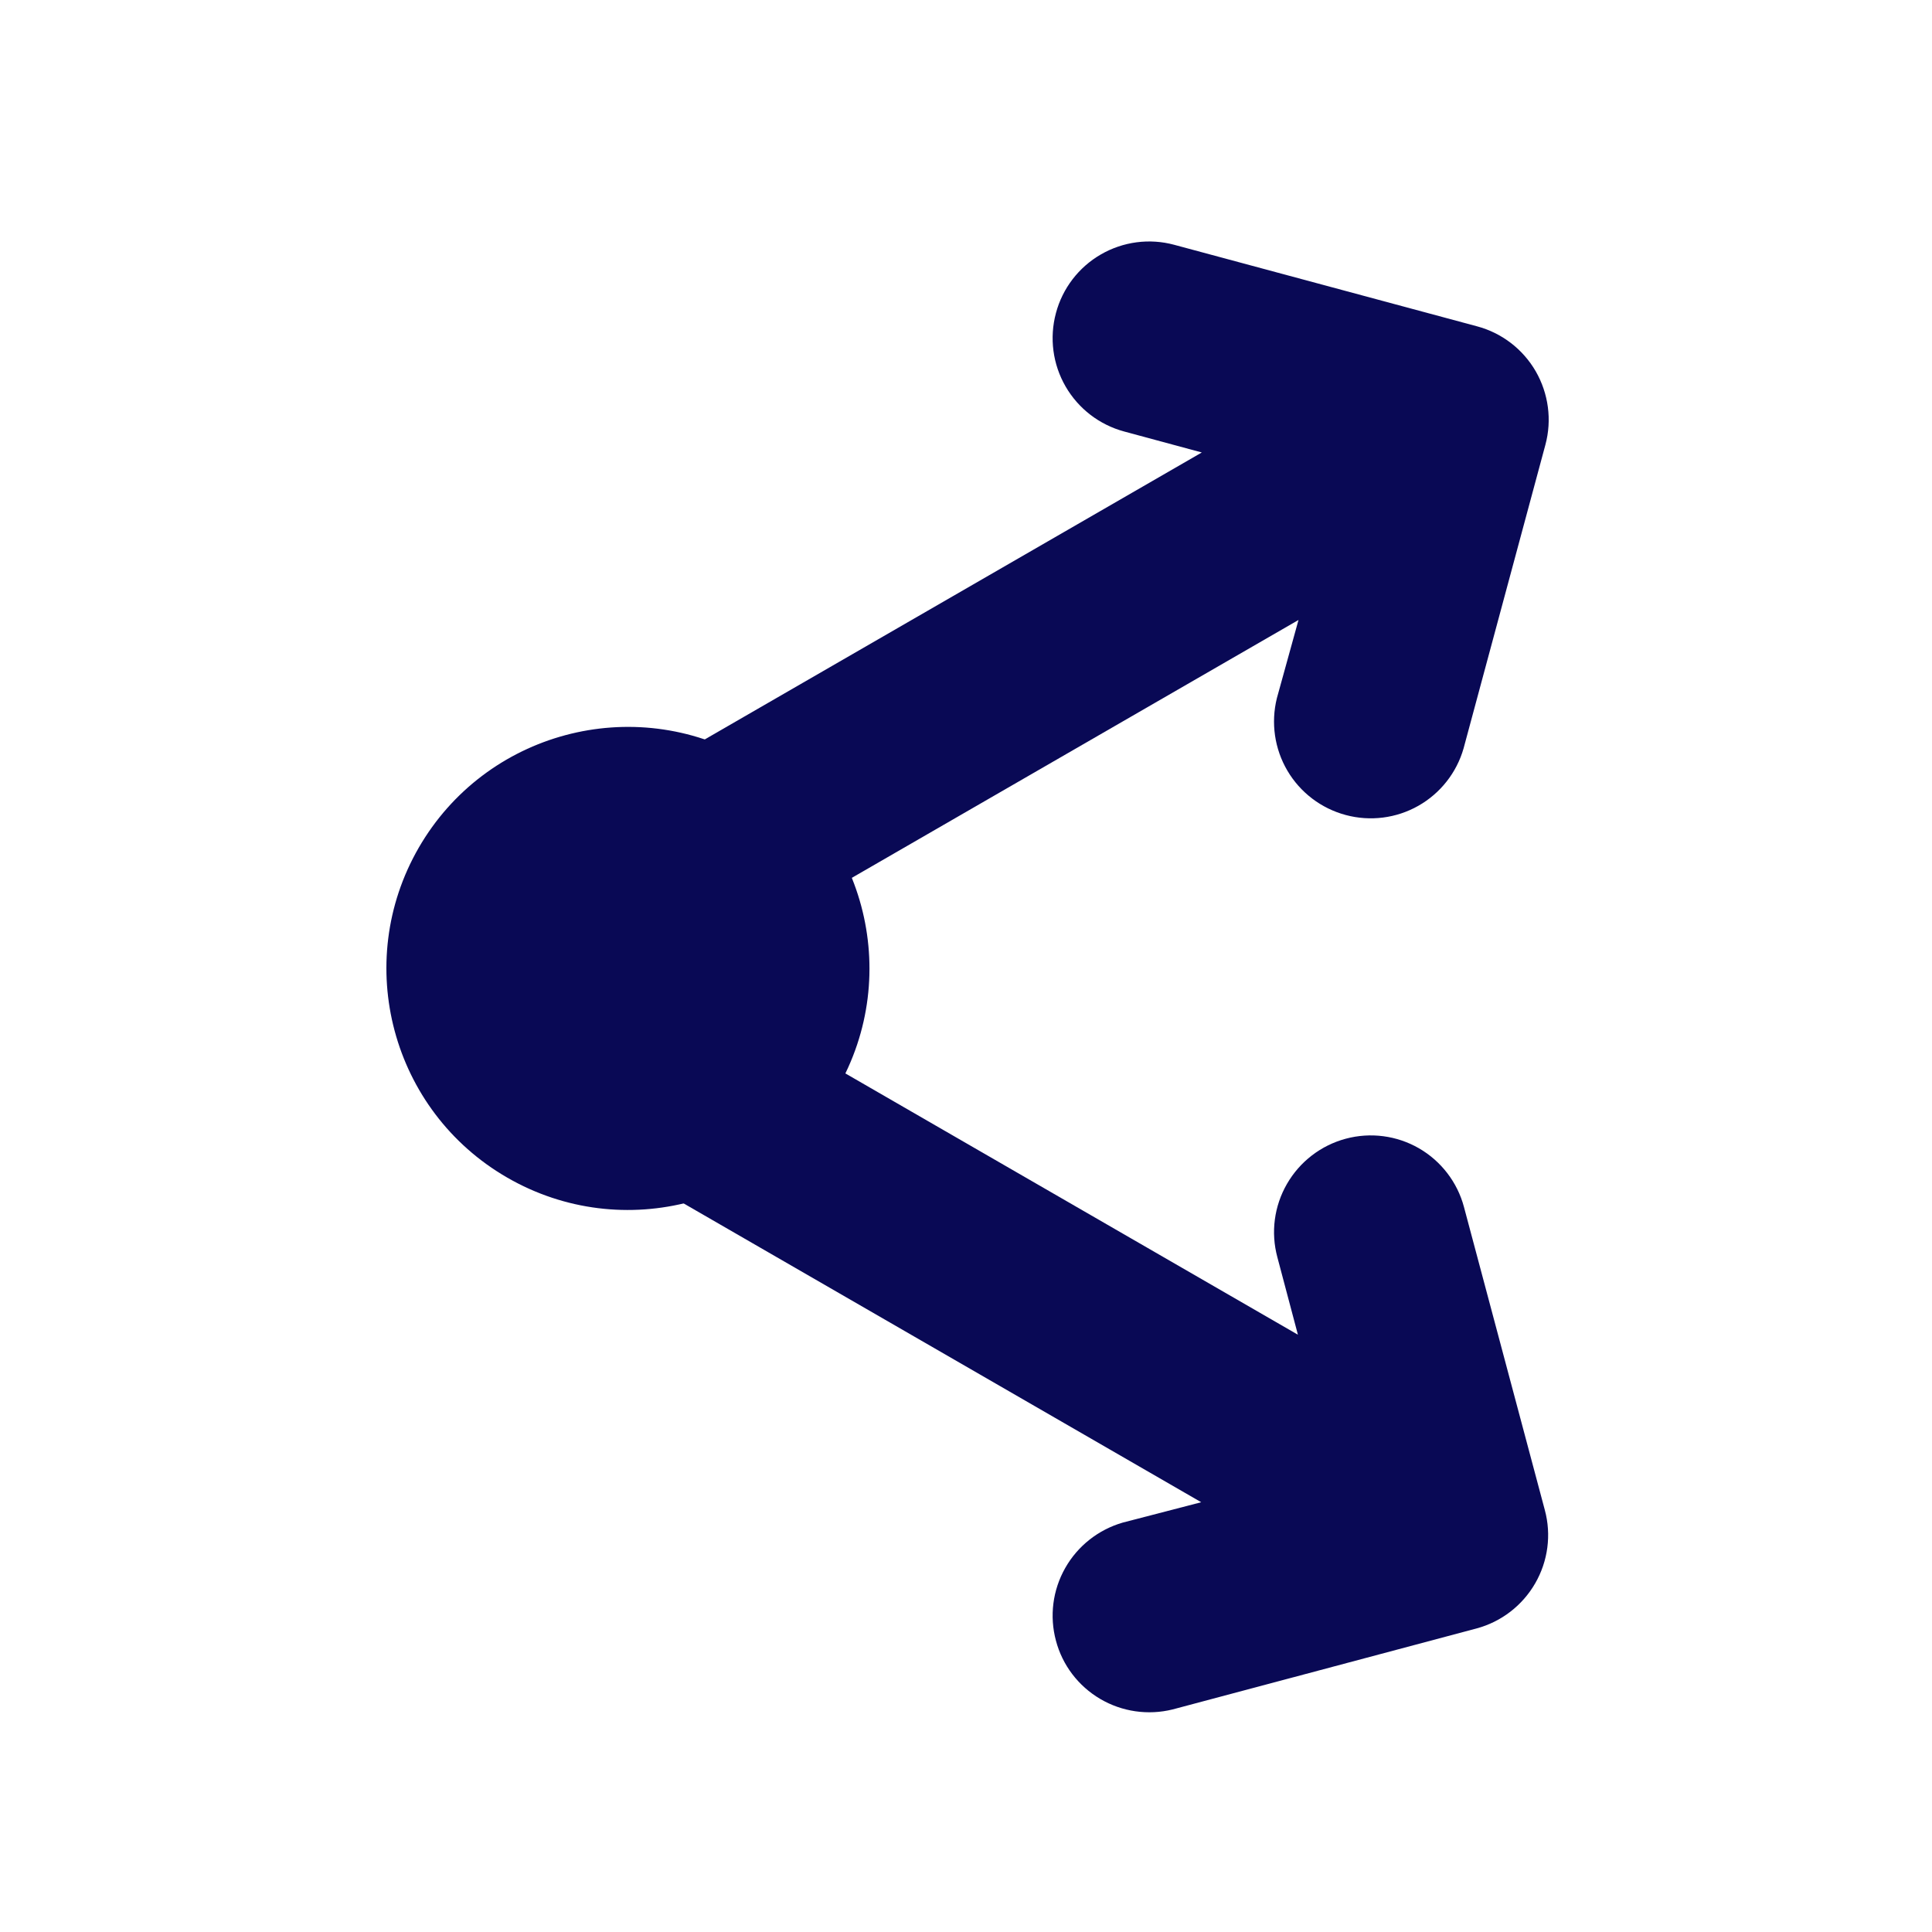 <svg xmlns="http://www.w3.org/2000/svg" viewBox="0 0 20 20" fill="none">
<path d="M8.665 11.275C7.975 12.471 6.446 12.881 5.25 12.19C4.055 11.5 3.645 9.971 4.335 8.775C5.026 7.579 6.555 7.17 7.75 7.86C8.946 8.55 9.356 10.079 8.665 11.275Z" fill="#090955"/>
<path fill-rule="evenodd" clip-rule="evenodd" d="M10.931 3.241C10.999 2.985 11.167 2.766 11.396 2.634C11.626 2.501 11.899 2.465 12.155 2.534L15.29 3.378C15.546 3.446 15.765 3.614 15.898 3.844C16.03 4.074 16.067 4.347 15.998 4.604L15.151 7.747C15.079 7.999 14.91 8.213 14.682 8.342C14.454 8.471 14.184 8.505 13.931 8.437C13.677 8.369 13.46 8.204 13.327 7.978C13.194 7.752 13.155 7.483 13.218 7.228L13.442 6.418L7.738 9.711C7.509 9.844 7.236 9.88 6.979 9.811C6.723 9.742 6.504 9.574 6.372 9.344C6.239 9.114 6.203 8.841 6.271 8.585C6.34 8.328 6.507 8.11 6.737 7.977L12.441 4.684L11.638 4.467C11.382 4.398 11.164 4.231 11.031 4.001C10.898 3.771 10.862 3.498 10.931 3.241Z" fill="#090955"/>
<path fill-rule="evenodd" clip-rule="evenodd" d="M13.931 11.788C14.187 11.719 14.46 11.755 14.689 11.887C14.919 12.02 15.087 12.239 15.155 12.495L15.992 15.632C16.061 15.888 16.025 16.161 15.892 16.391C15.759 16.621 15.541 16.789 15.284 16.858L12.139 17.696C11.884 17.759 11.615 17.72 11.389 17.587C11.163 17.454 10.998 17.238 10.931 16.984C10.863 16.731 10.897 16.461 11.027 16.232C11.156 16.004 11.37 15.835 11.622 15.762L12.435 15.551L6.731 12.258C6.502 12.126 6.334 11.907 6.266 11.651C6.197 11.395 6.233 11.121 6.366 10.891C6.499 10.661 6.717 10.493 6.974 10.425C7.23 10.356 7.503 10.392 7.733 10.524L13.436 13.817L13.223 13.014C13.154 12.758 13.19 12.485 13.323 12.255C13.456 12.025 13.674 11.857 13.931 11.788Z" fill="#090955"/>
</svg>